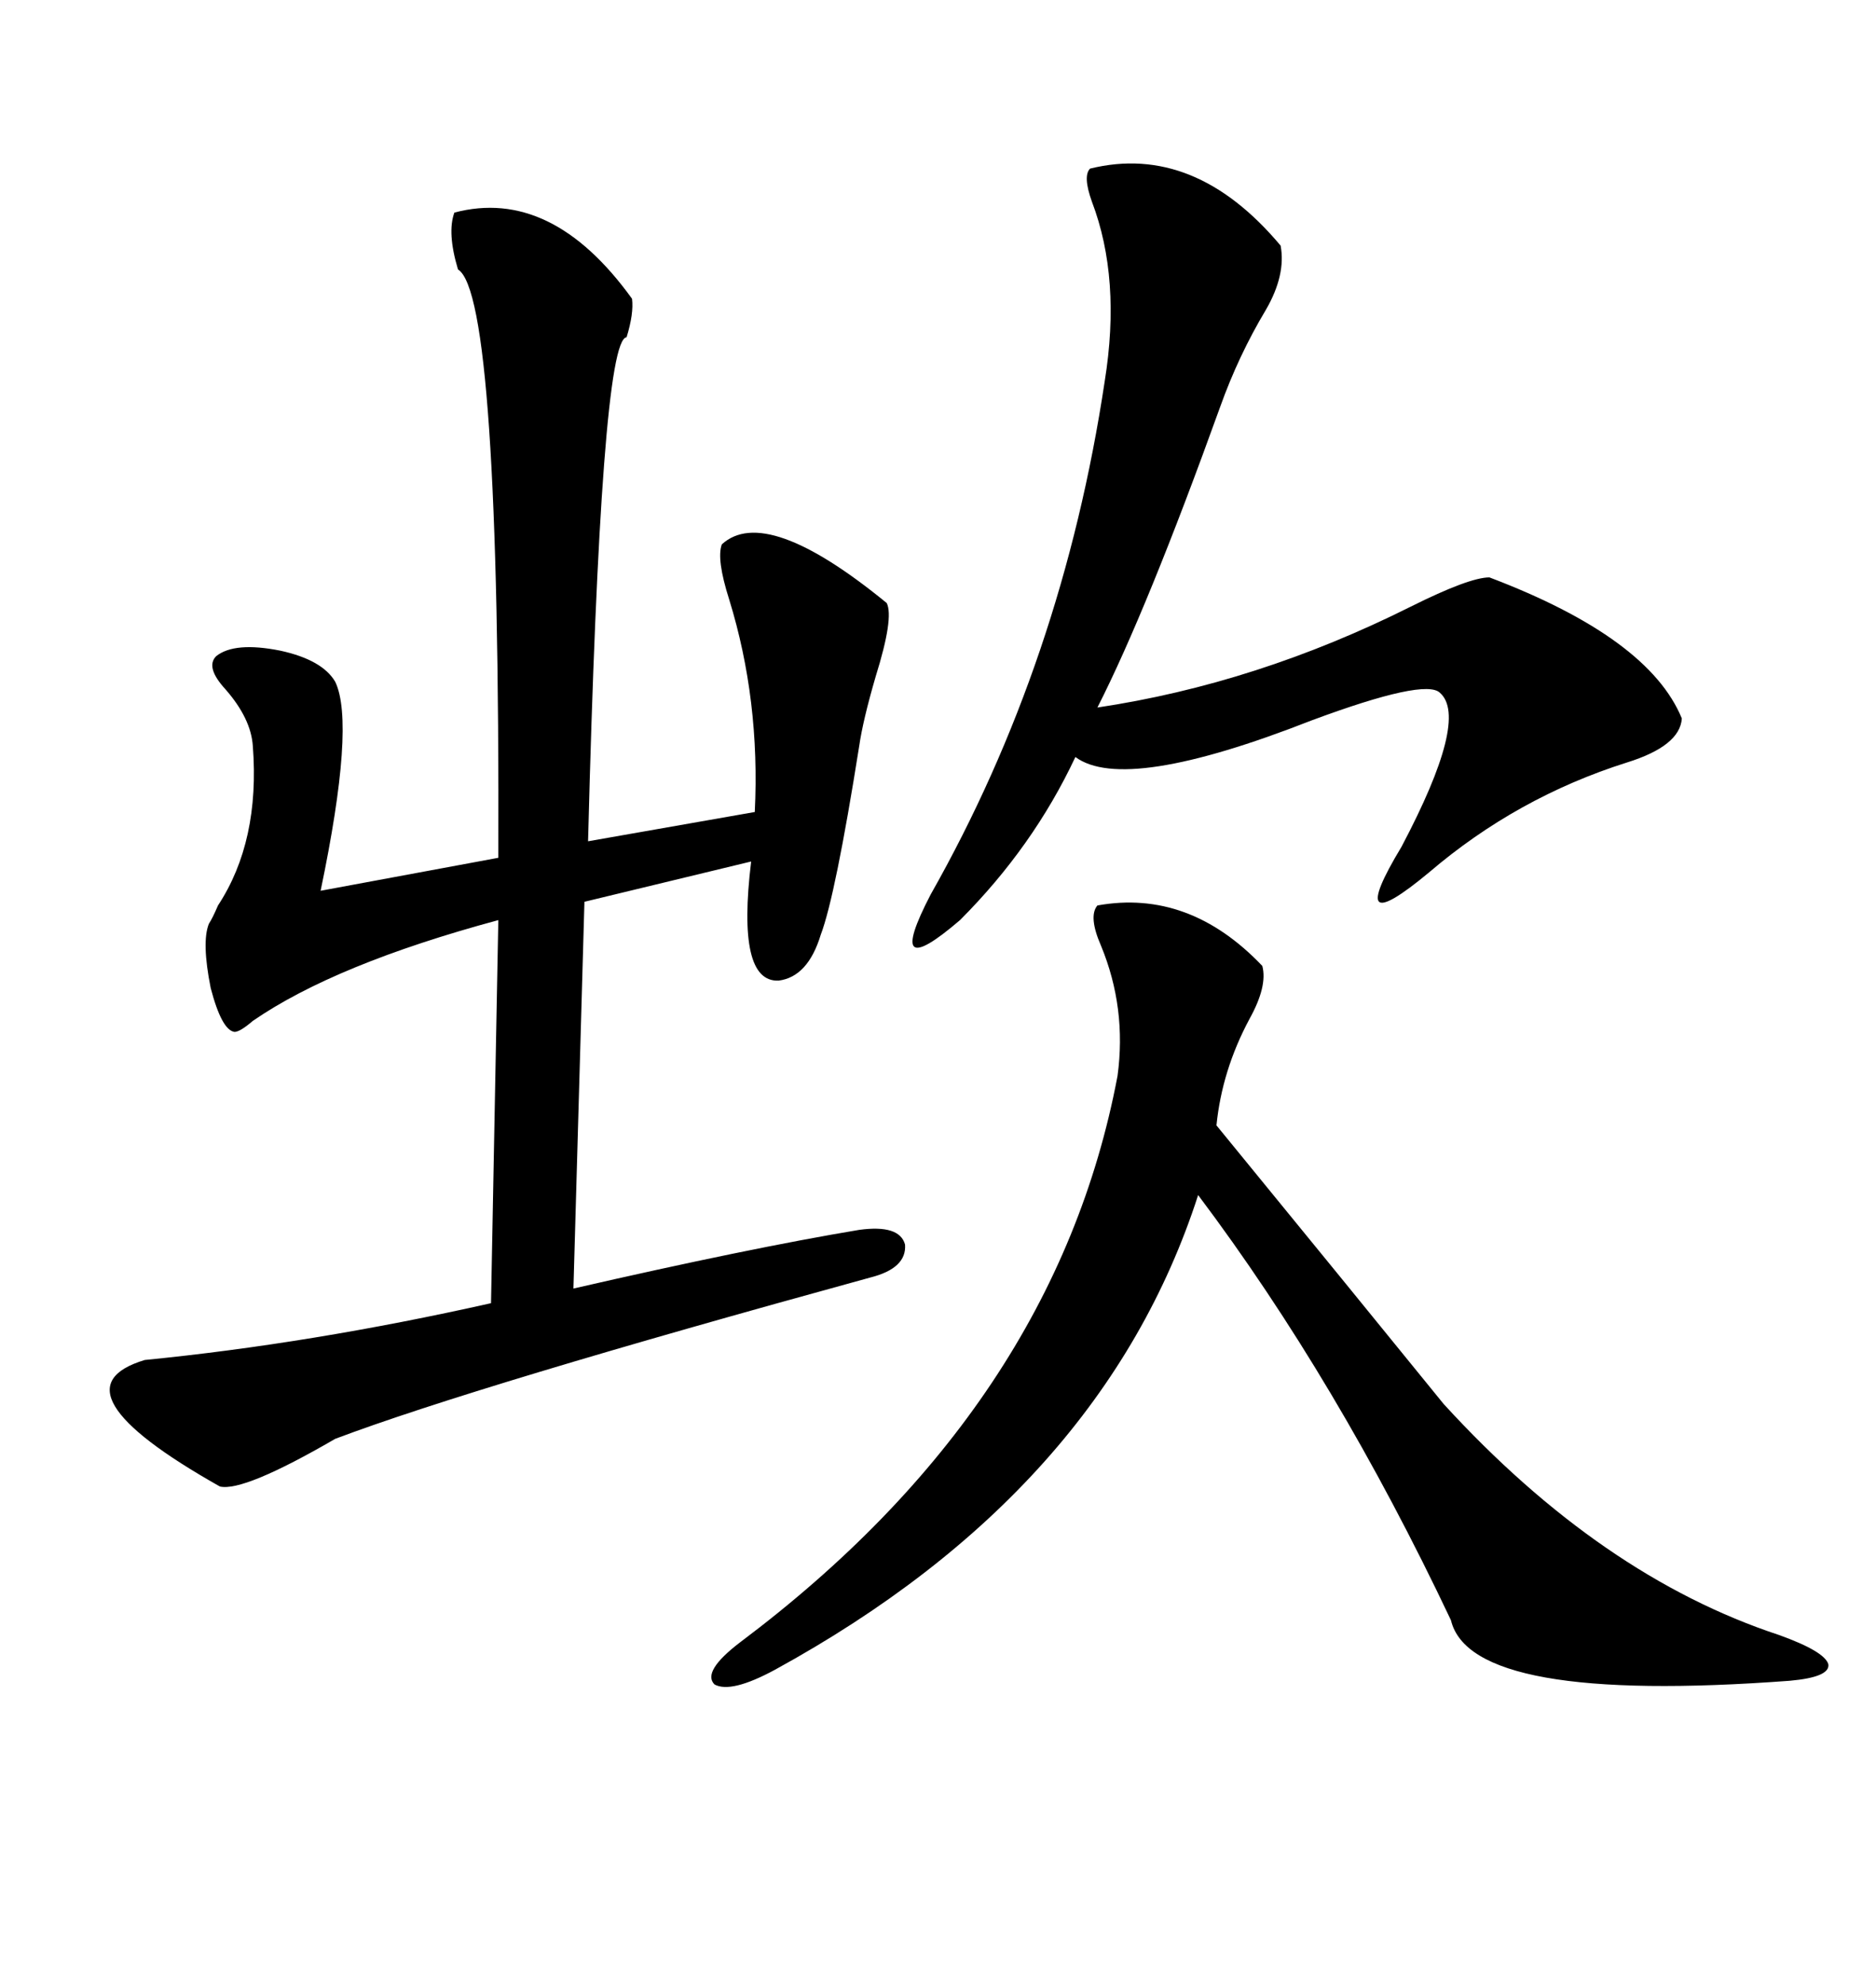 <svg xmlns="http://www.w3.org/2000/svg" xmlns:xlink="http://www.w3.org/1999/xlink" width="300" height="317.285"><path d="M72.66 33.98L72.66 33.98Q88.18 29.88 101.07 47.75L101.07 47.75Q101.37 50.10 100.20 53.91L100.20 53.91Q96.09 54.20 94.04 134.47L94.04 134.47L120.70 129.79Q121.58 111.91 116.60 95.80L116.60 95.80Q114.55 89.36 115.43 87.01L115.43 87.01Q122.46 80.57 141.80 96.39L141.80 96.39Q142.97 98.73 140.04 108.11L140.04 108.11Q137.99 115.14 137.40 119.24L137.40 119.24Q133.59 143.26 131.25 149.41L131.25 149.41Q129.20 156.15 124.51 156.74L124.51 156.74Q117.77 157.03 120.12 137.70L120.12 137.70L93.46 144.14L91.70 205.96Q119.82 199.51 137.40 196.58L137.40 196.58Q143.85 195.70 144.73 198.93L144.73 198.93Q145.02 202.73 139.16 204.20L139.16 204.20Q76.17 221.48 53.61 229.98L53.61 229.98Q38.96 238.48 35.16 237.60L35.16 237.60Q7.62 222.07 23.14 217.38L23.14 217.38Q49.80 214.75 78.52 208.30L78.52 208.30L79.69 147.07Q53.61 154.10 40.43 163.18L40.43 163.18Q38.38 164.94 37.50 164.94L37.50 164.94Q35.45 164.65 33.69 157.91L33.69 157.91Q32.23 150.59 33.40 147.66L33.40 147.66Q33.98 146.78 34.86 144.73L34.86 144.73Q41.60 134.47 40.43 119.24L40.43 119.24Q40.14 114.84 36.04 110.16L36.04 110.16Q32.81 106.64 34.57 104.88L34.57 104.88Q37.50 102.54 44.82 104.00L44.82 104.00Q51.56 105.47 53.61 108.98L53.61 108.98Q56.84 115.72 51.27 142.38L51.27 142.38L79.69 137.11Q79.98 47.17 73.24 43.07L73.24 43.07Q71.48 37.21 72.66 33.98ZM175.49 144.73L175.49 144.73Q190.14 142.09 201.86 154.39L201.86 154.39Q202.73 157.62 199.80 162.89L199.80 162.89Q195.41 171.09 194.53 179.88L194.53 179.88Q215.63 205.66 230.86 224.41L230.86 224.41Q256.05 251.95 284.47 261.33L284.47 261.33Q291.80 263.96 292.38 266.02L292.38 266.02Q292.68 268.07 286.23 268.65L286.23 268.65Q235.25 272.46 232.03 258.98L232.03 258.98Q213.87 220.61 191.60 191.02L191.60 191.02Q176.37 238.18 123.93 266.89L123.93 266.89Q116.89 270.70 114.26 269.24L114.26 269.24Q112.21 267.19 118.36 262.50L118.36 262.50Q168.75 224.71 178.71 171.97L178.71 171.97Q180.18 161.13 176.07 151.17L176.07 151.17Q174.02 146.48 175.49 144.73ZM174.32 26.95L174.32 26.95Q191.02 22.85 204.79 39.26L204.79 39.26Q205.66 43.95 202.44 49.51L202.44 49.51Q198.05 56.84 195.12 65.04L195.12 65.04Q183.40 97.56 175.49 113.09L175.49 113.09Q200.98 109.28 225.59 96.97L225.59 96.97Q234.96 92.29 238.18 92.29L238.18 92.29Q263.67 101.95 268.95 114.84L268.95 114.84Q268.65 119.24 260.16 121.88L260.16 121.88Q242.58 127.44 228.52 139.45L228.52 139.45Q214.75 150.88 224.12 135.35L224.12 135.35Q234.96 114.84 230.27 110.74L230.27 110.74Q227.93 108.40 209.77 115.14L209.77 115.14Q179.88 126.86 171.97 121.00L171.97 121.00Q165.23 135.35 153.52 147.07L153.52 147.07Q141.21 157.62 148.83 142.97L148.83 142.97Q169.92 105.76 176.66 60.94L176.66 60.94Q179.30 44.53 174.61 32.23L174.61 32.23Q173.14 28.13 174.32 26.95Z"/></svg>
